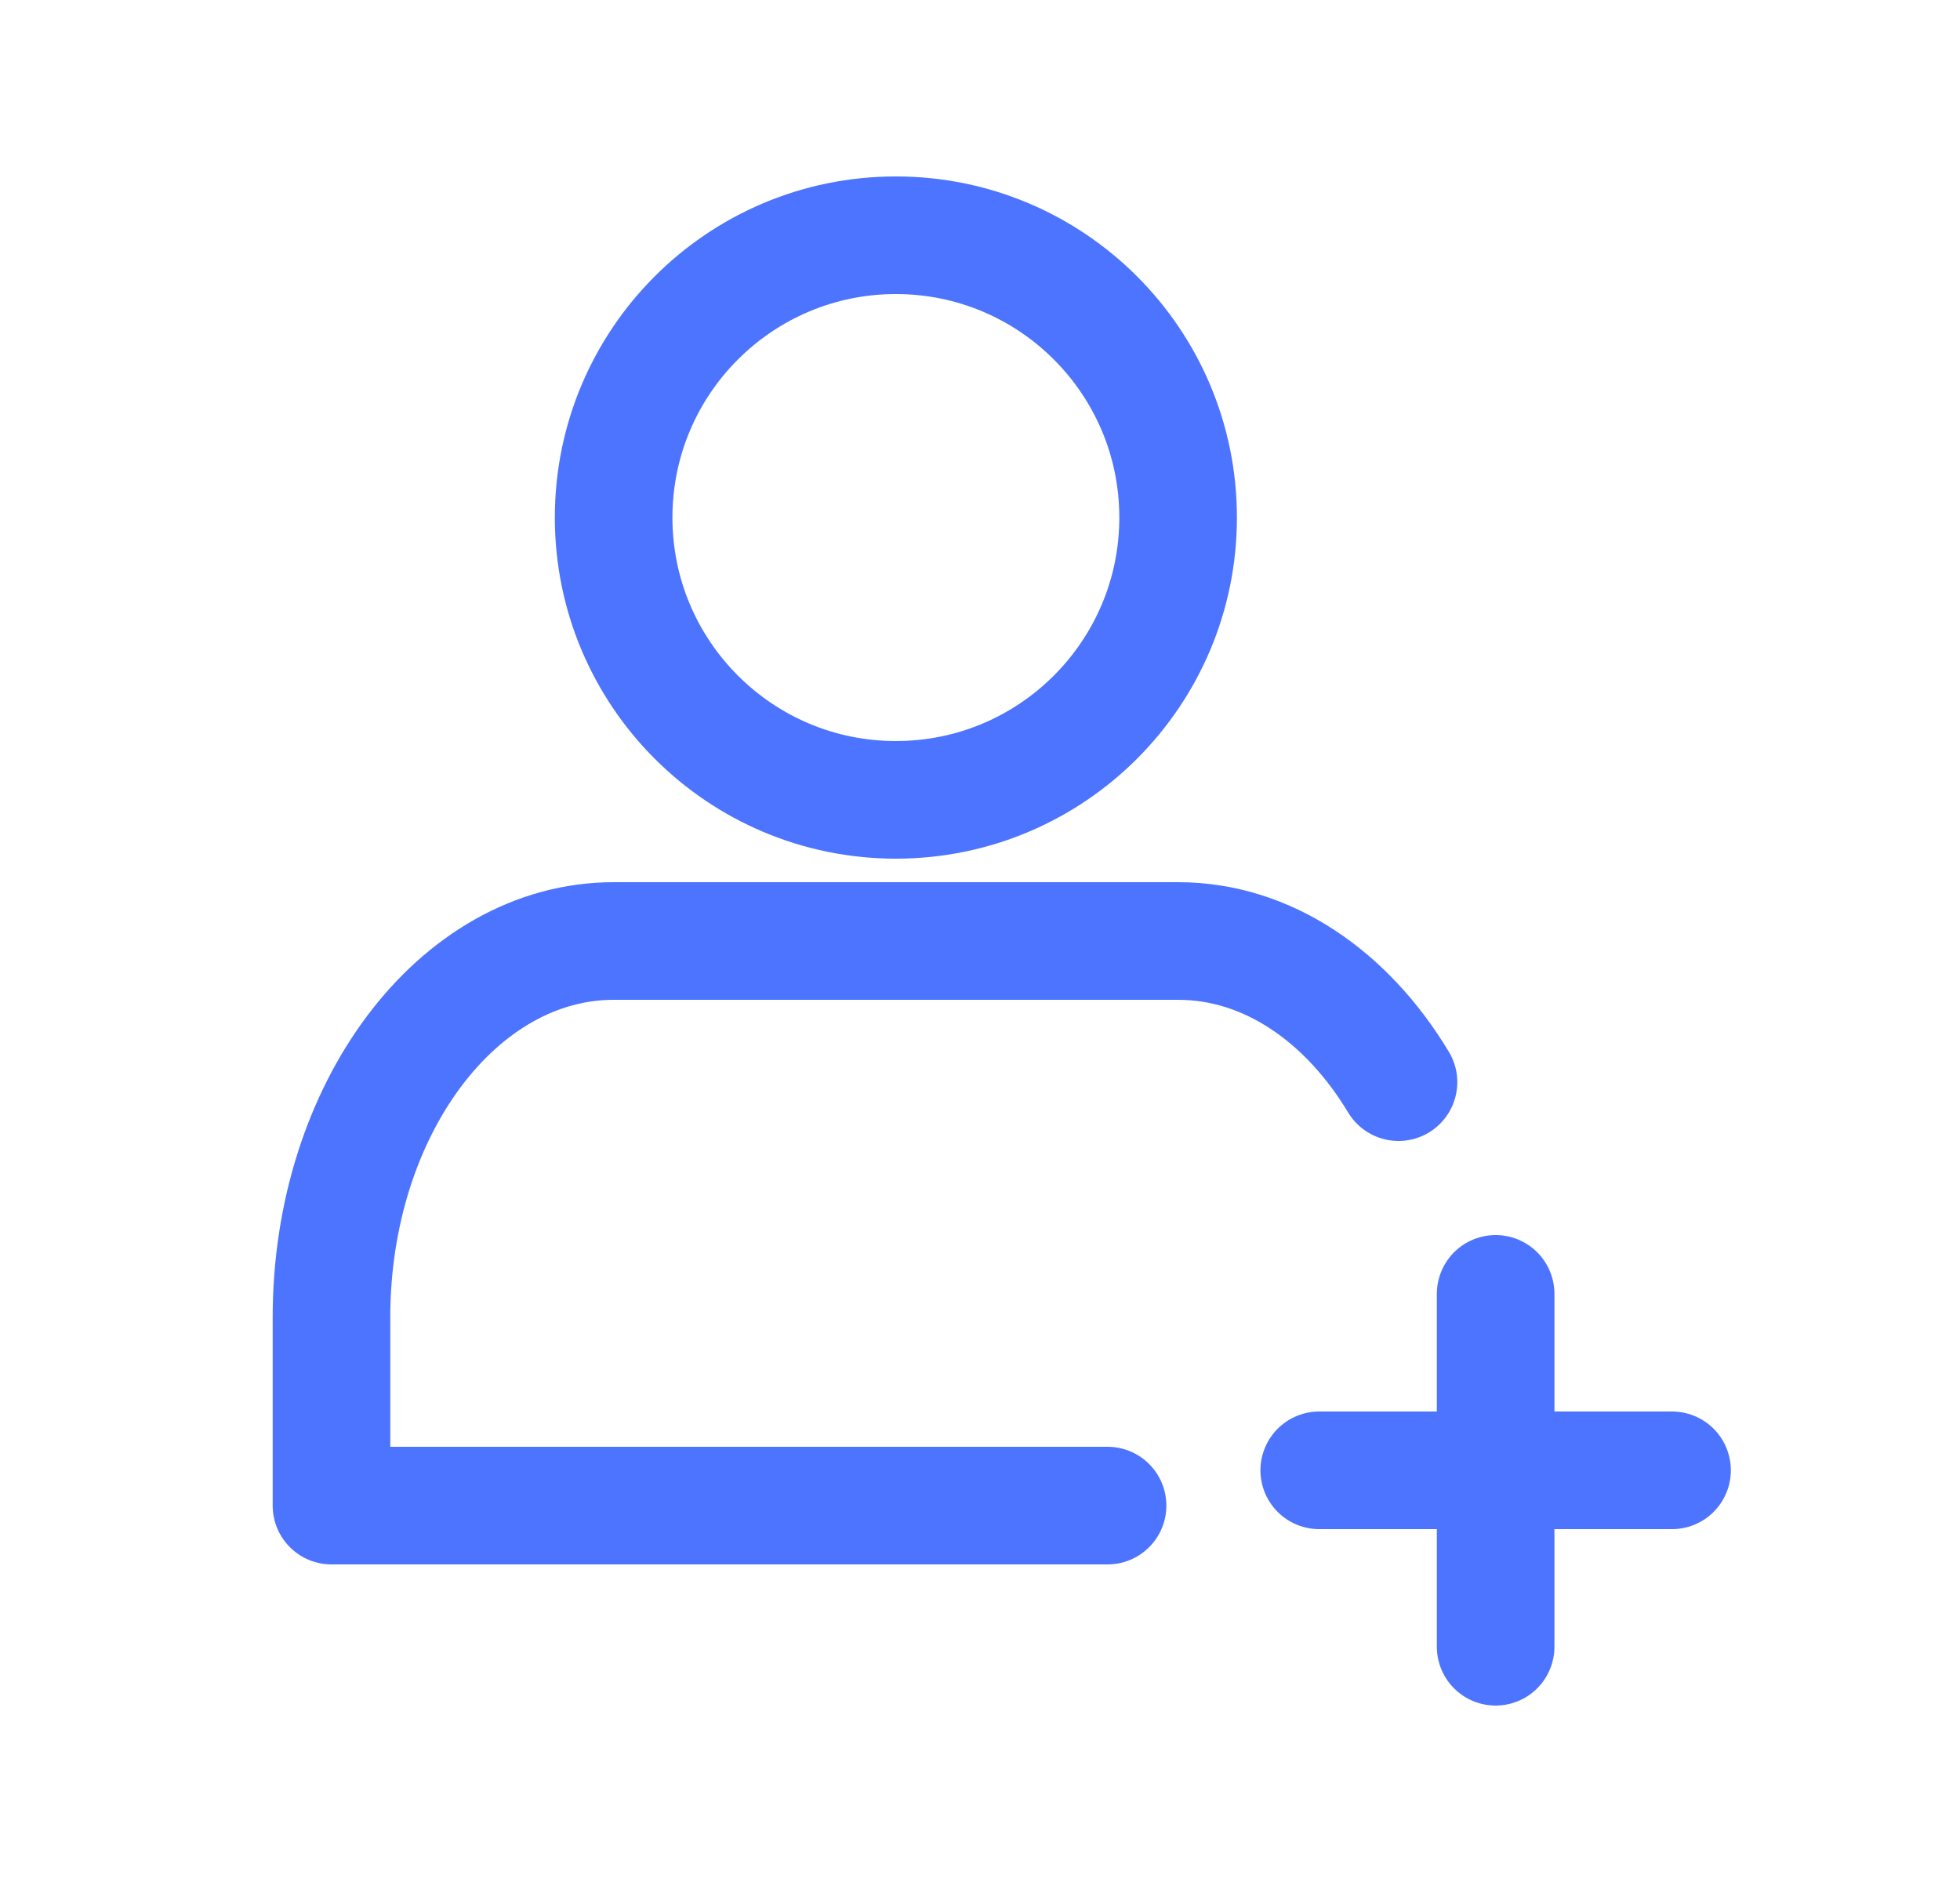 <svg width="25" height="24" viewBox="0 0 25 24" fill="none" xmlns="http://www.w3.org/2000/svg">
<path d="M19.077 16.5V21" stroke="#4D74FE" stroke-width="1.5" stroke-linecap="round" stroke-linejoin="round"/>
<path d="M16.827 18.75H21.327" stroke="#4D74FE" stroke-width="1.5" stroke-linecap="round" stroke-linejoin="round"/>
<path d="M17.838 13.8C17.178 12.703 16.164 12 15.027 12H7.828C5.839 12 4.228 14.149 4.228 16.8V19.2H11.428H14.127" stroke="#4D74FE" stroke-width="1.5" stroke-linecap="round" stroke-linejoin="round"/>
<path d="M11.427 10.2C13.415 10.2 15.027 8.588 15.027 6.6C15.027 4.612 13.415 3 11.427 3C9.439 3 7.827 4.612 7.827 6.6C7.827 8.588 9.439 10.2 11.427 10.2Z" stroke="#4D74FE" stroke-width="1.5" stroke-linecap="round" stroke-linejoin="round"/>
</svg>
